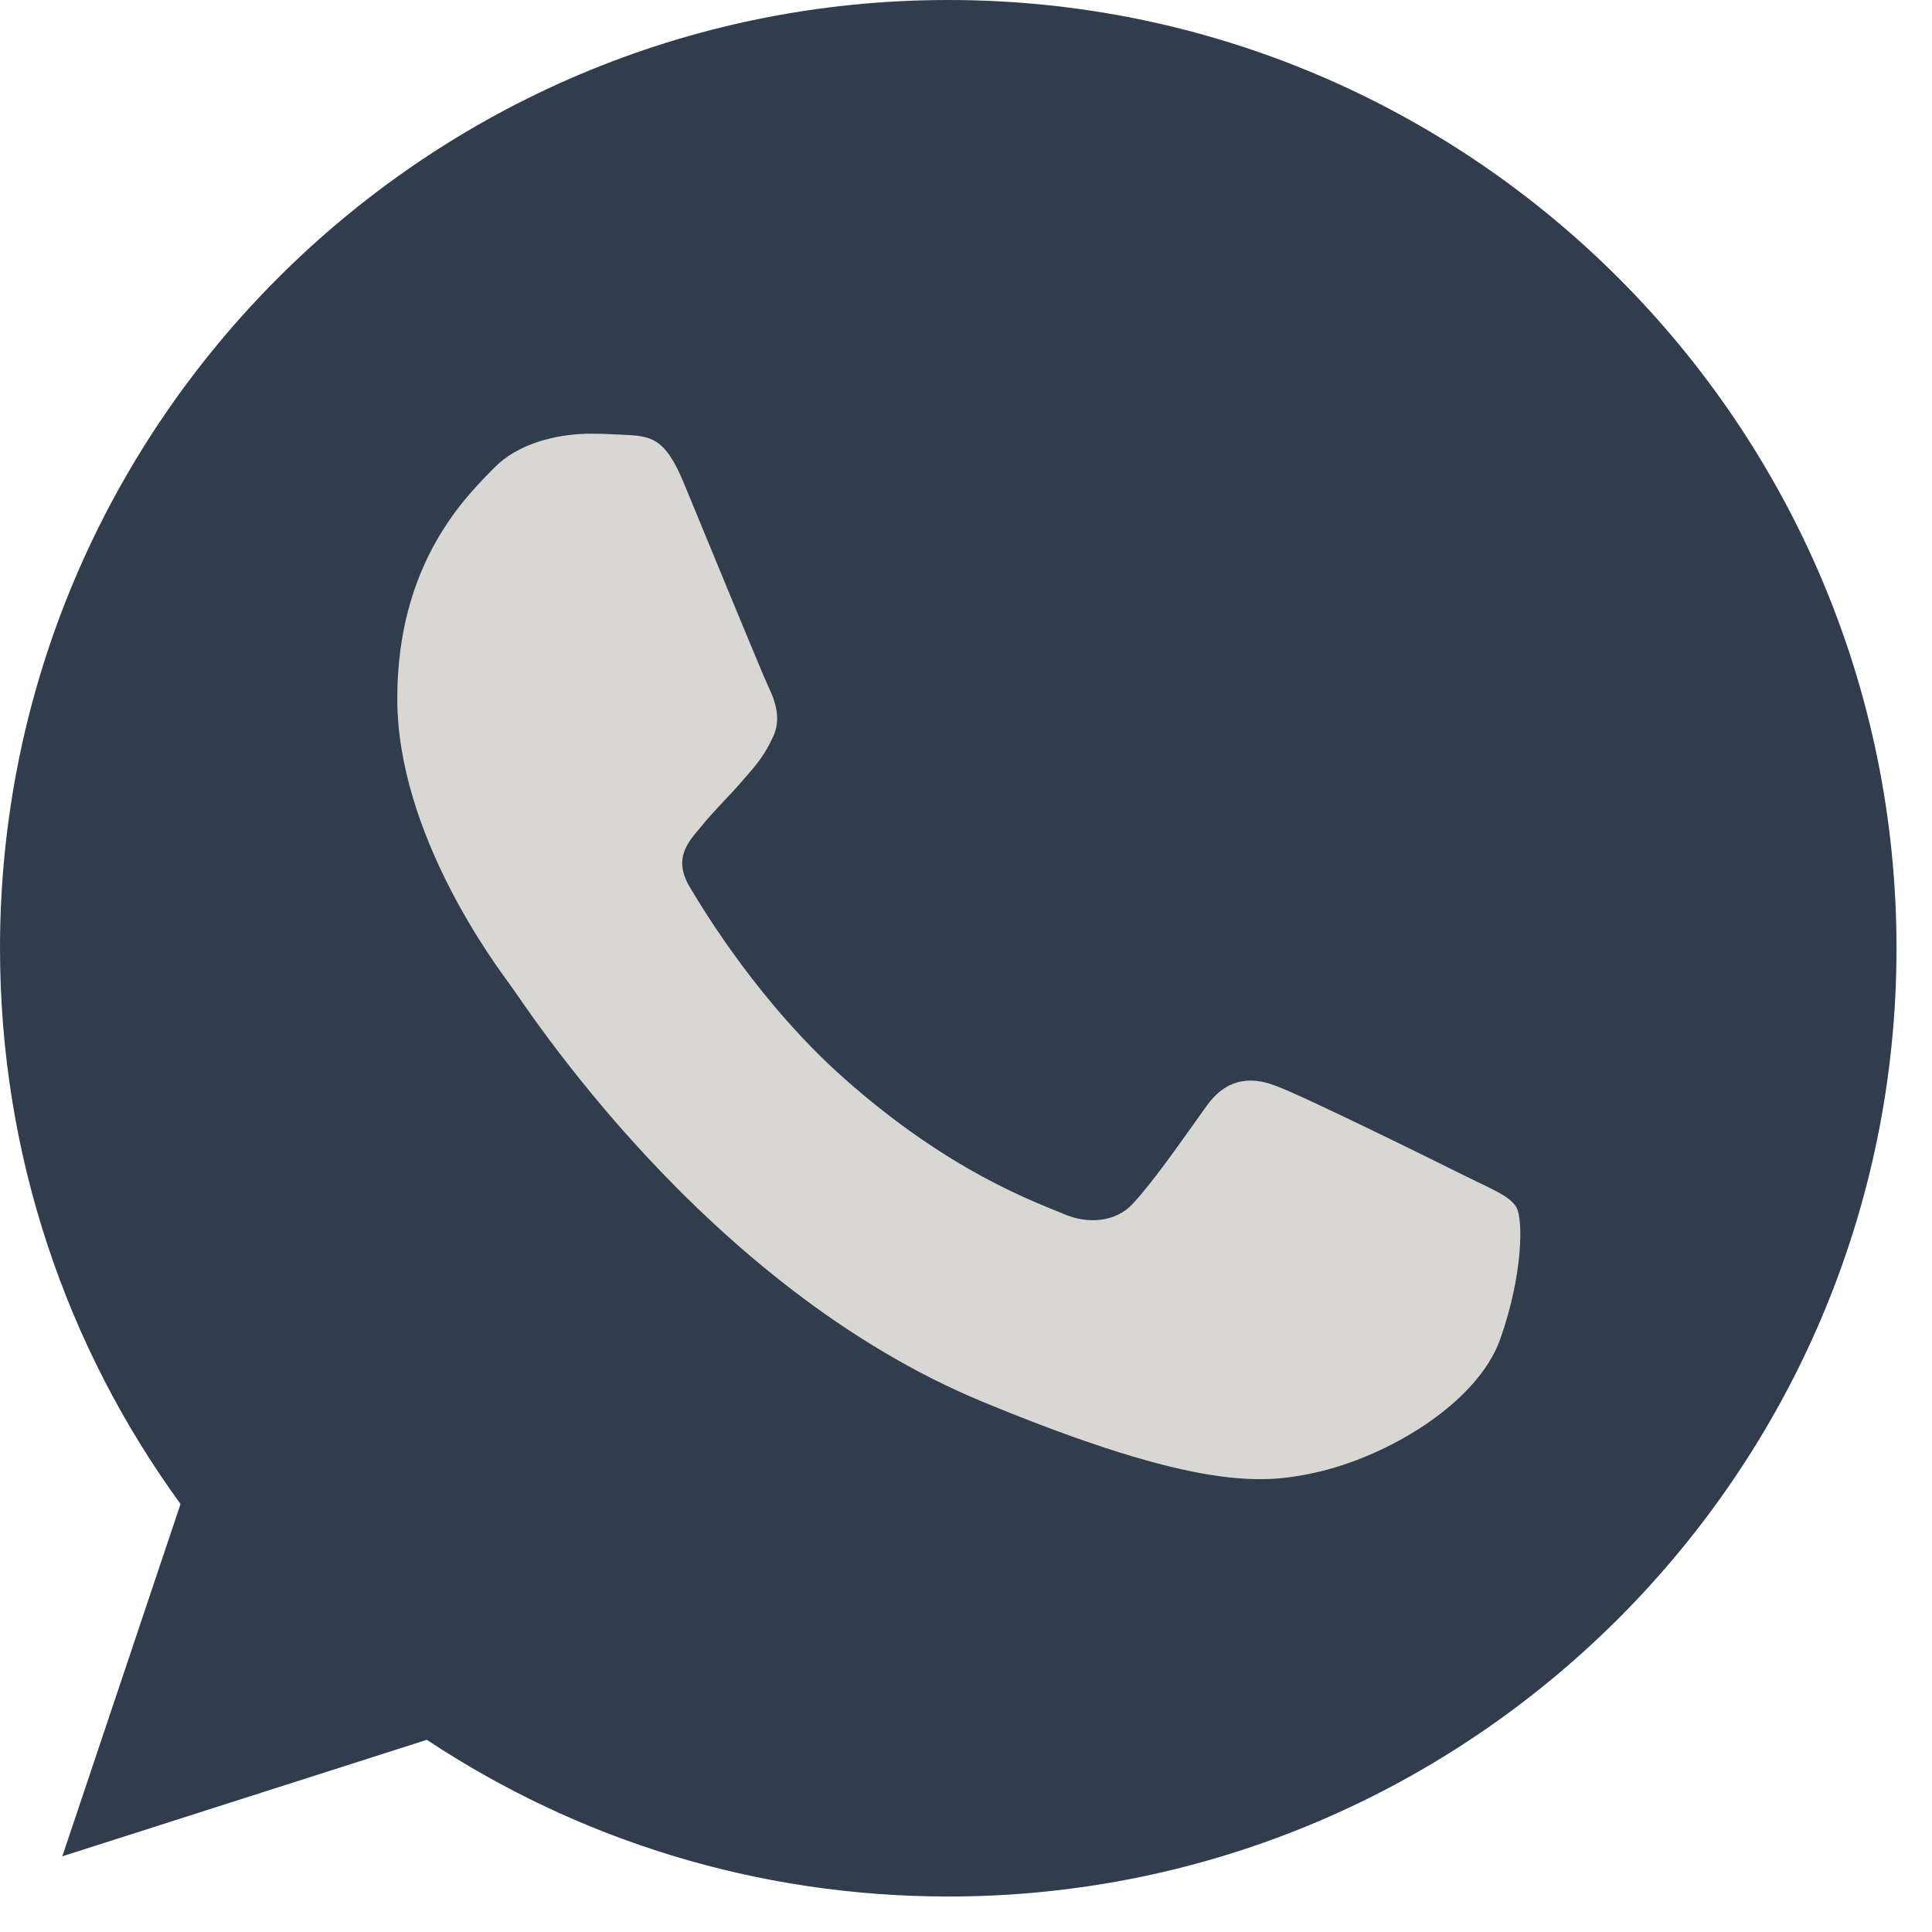 <?xml version="1.0" encoding="UTF-8"?> <svg xmlns="http://www.w3.org/2000/svg" width="38" height="38" viewBox="0 0 38 38" fill="none"> <g clip-path="url(#clip0_74_2915)"> <path d="M18.655 0H18.646C8.363 0 0 8.365 0 18.651C0 22.731 1.315 26.512 3.551 29.582L1.226 36.511L8.395 34.22C11.344 36.173 14.862 37.302 18.655 37.302C28.939 37.302 37.302 28.934 37.302 18.651C37.302 8.367 28.939 0 18.655 0Z" fill="#313D4D"></path> <path d="M29.508 26.337C29.058 27.608 27.272 28.662 25.848 28.969C24.873 29.177 23.6 29.342 19.315 27.566C13.834 25.295 10.304 19.725 10.029 19.364C9.766 19.003 7.814 16.415 7.814 13.739C7.814 11.062 9.174 9.759 9.722 9.199C10.171 8.74 10.915 8.53 11.629 8.53C11.859 8.53 12.067 8.542 12.253 8.551C12.801 8.575 13.076 8.607 13.438 9.472C13.888 10.556 14.983 13.233 15.114 13.508C15.247 13.783 15.38 14.156 15.193 14.517C15.018 14.89 14.864 15.056 14.589 15.373C14.314 15.69 14.053 15.932 13.778 16.273C13.526 16.569 13.242 16.886 13.559 17.434C13.876 17.97 14.972 19.758 16.585 21.194C18.667 23.048 20.355 23.64 20.959 23.892C21.409 24.078 21.945 24.034 22.273 23.684C22.691 23.234 23.206 22.488 23.731 21.754C24.104 21.227 24.575 21.162 25.069 21.348C25.572 21.523 28.237 22.84 28.785 23.113C29.333 23.388 29.694 23.518 29.827 23.749C29.958 23.98 29.958 25.064 29.508 26.337Z" fill="#D8D7D3"></path> </g> <defs> <clipPath id="clip0_74_2915"> <rect width="37.302" height="37.302" fill="white"></rect> </clipPath> </defs> </svg> 
